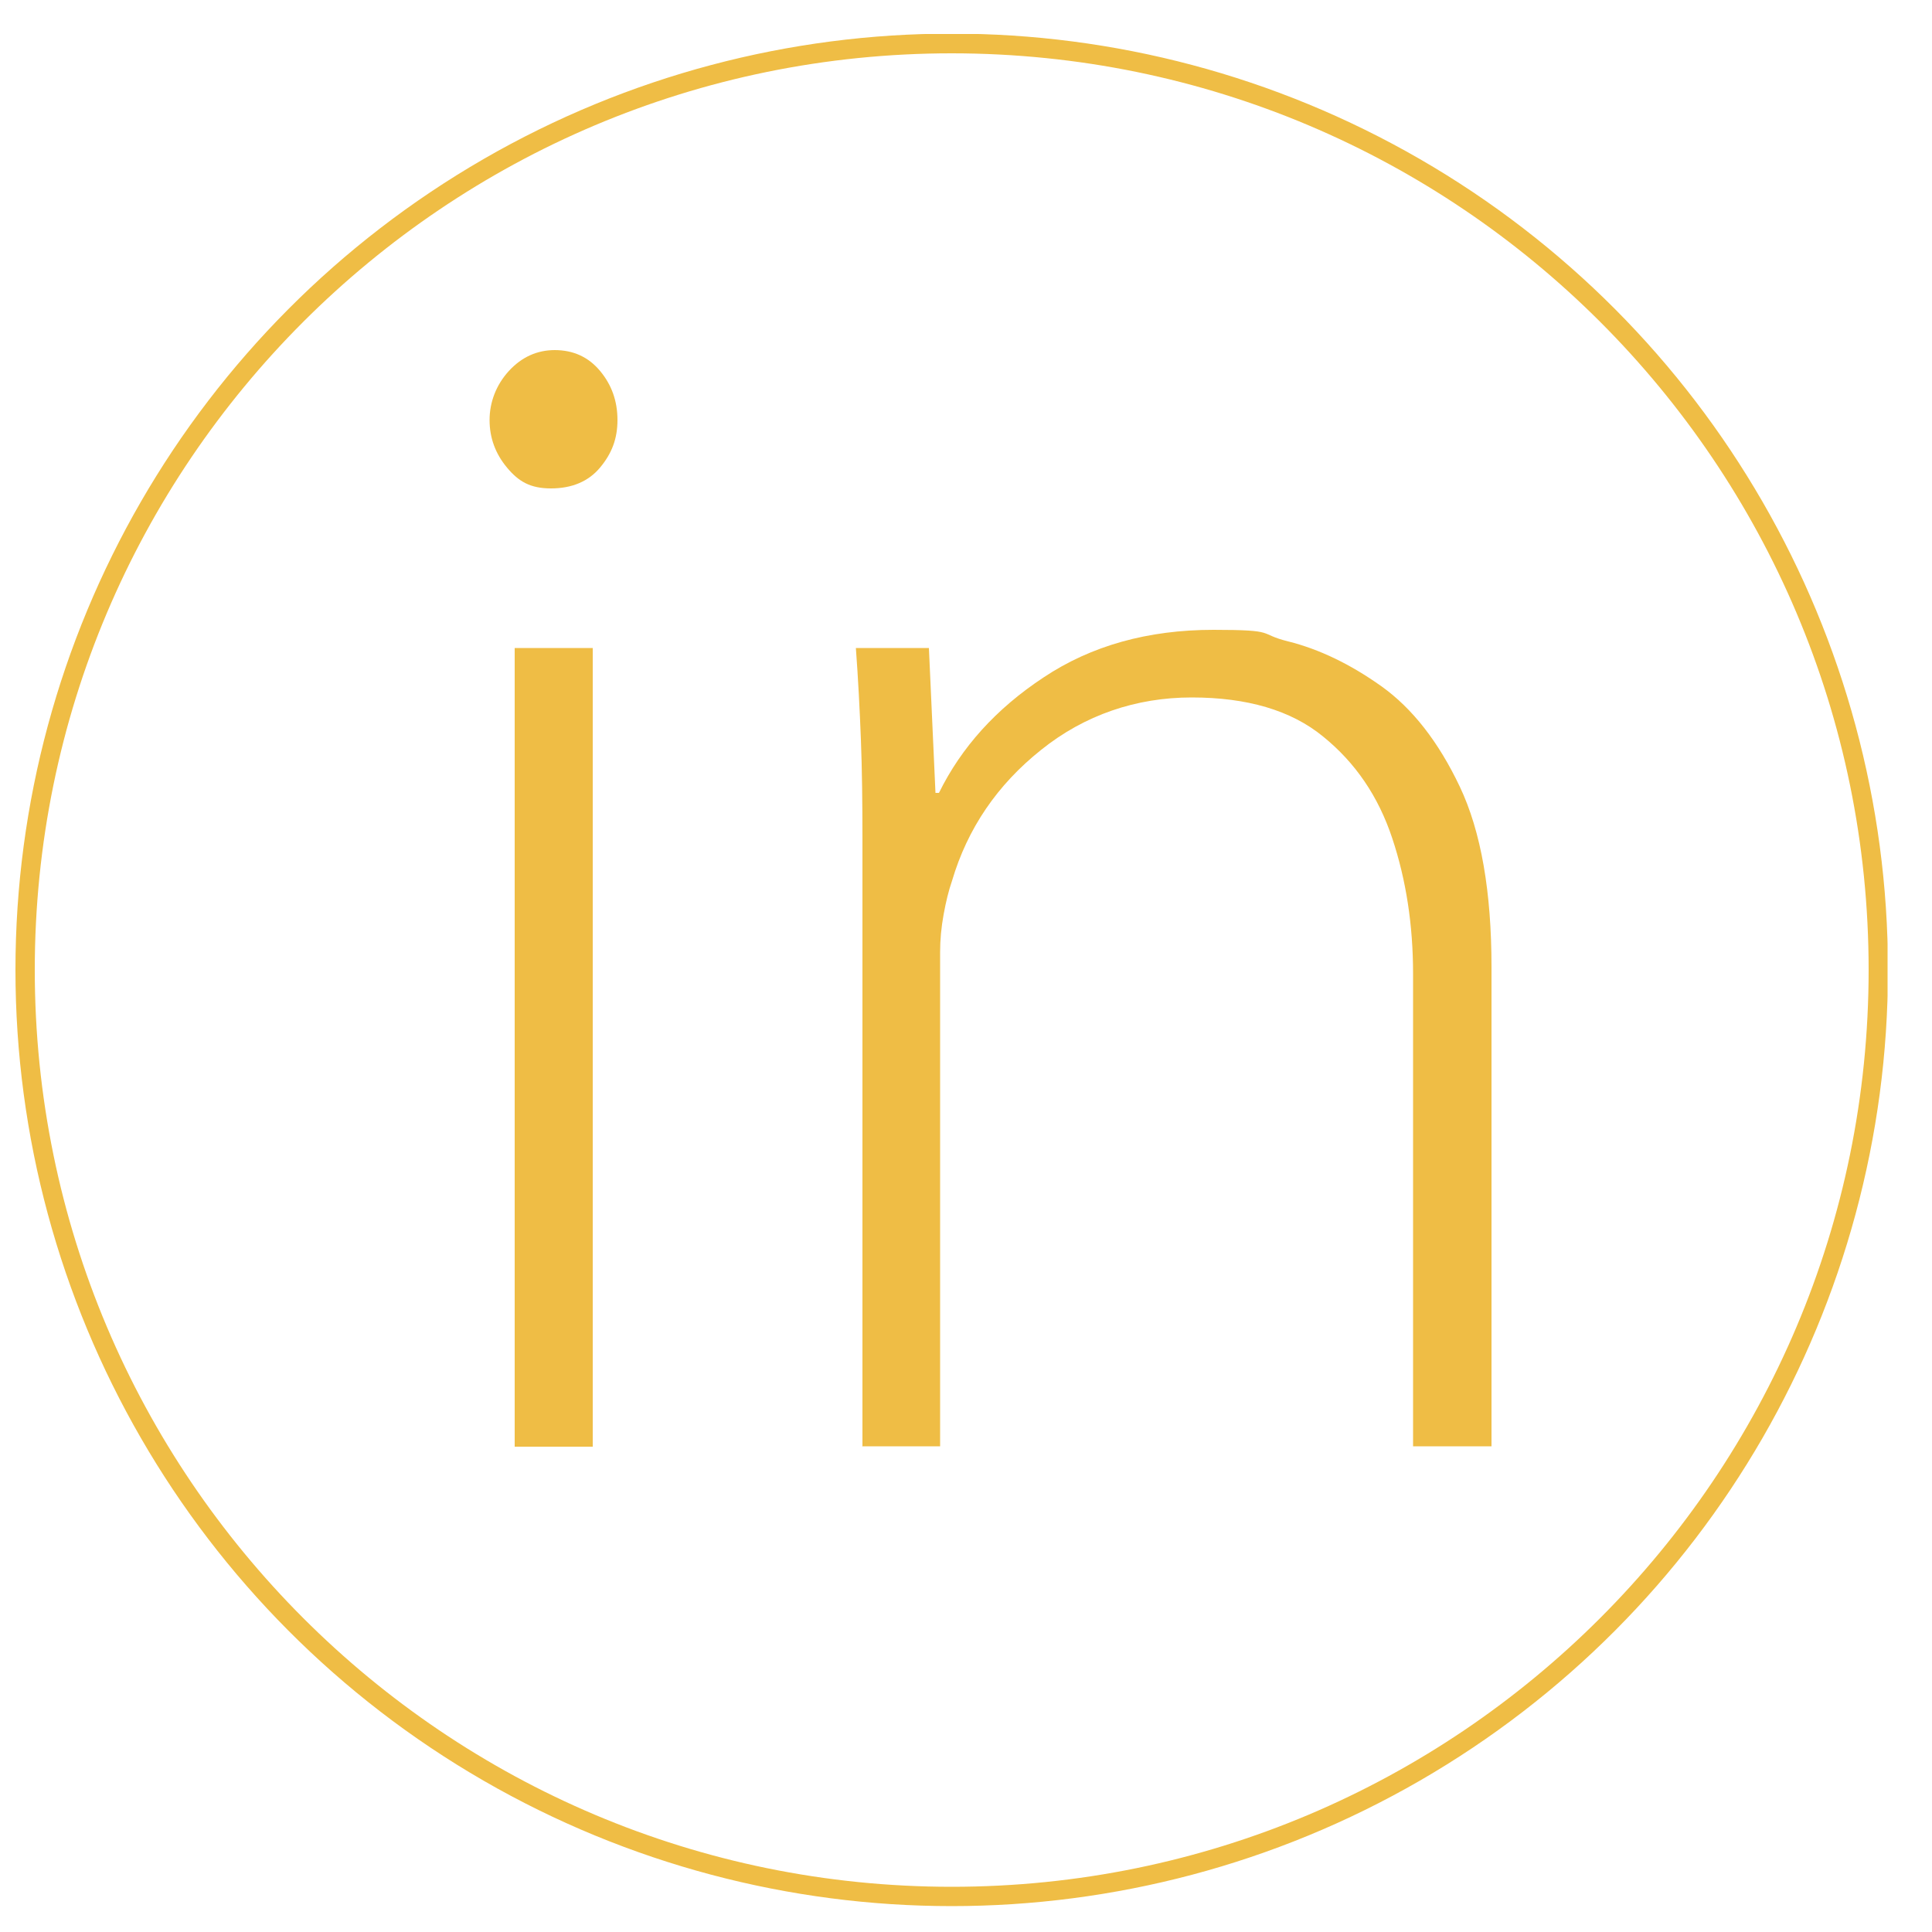 <?xml version="1.0" encoding="UTF-8"?>
<svg xmlns="http://www.w3.org/2000/svg" version="1.1" xmlns:xlink="http://www.w3.org/1999/xlink" viewBox="0 0 500 500">
  <defs>
    <style>
      .cls-1 {
        fill: #efbd45;
      }

      .cls-2, .cls-3 {
        fill: none;
      }

      .cls-4 {
        clip-path: url(#clippath-1);
      }

      .cls-3 {
        stroke: #efbd45;
        stroke-width: 10px;
      }

      .cls-5 {
        clip-path: url(#clippath);
      }
    </style>
    <clipPath id="clippath">
      <rect class="cls-2" x="4" y="8.8" width="484.5" height="484.5"/>
    </clipPath>
    <clipPath id="clippath-1">
      <circle class="cls-2" cx="246.3" cy="251" r="242.3"/>
    </clipPath>
  </defs>
  <!-- Generator: Adobe Illustrator 28.7.3, SVG Export Plug-In . SVG Version: 1.2.0 Build 164)  -->
  <g>
    <g id="Calque_1">
      <g class="cls-5">
        <g class="cls-4">
          <path class="cls-3" d="M246.3,8.8C112.5,8.8,4,117.2,4,251s108.5,242.3,242.3,242.3,242.3-108.5,242.3-242.3S380.1,8.8,246.3,8.8Z"/>
        </g>
      </g>
      <path class="cls-1" d="M153.4,374.4h-20.2v-206.7h20.2v206.7ZM143.5,90.6c4.9,0,8.8,1.8,11.8,5.4,3,3.6,4.5,7.8,4.5,12.7s-1.5,8.7-4.5,12.3c-3,3.6-7.3,5.4-12.7,5.4s-8.4-1.8-11.4-5.4c-3-3.6-4.5-7.7-4.5-12.3s1.7-9.1,5-12.7c3.3-3.6,7.3-5.4,11.9-5.4Z"/>
      <path class="cls-1" d="M223.2,374.4v-157.2c0-9.5-.1-18.1-.4-25.8s-.7-15.6-1.3-23.7h18.9l1.7,37.5h.9c5.8-11.8,14.8-21.8,27.1-29.9,12.3-8.2,27-12.3,43.9-12.3s11.3,1,19.4,3c8,2,16.1,5.9,24.1,11.6,8,5.7,14.8,14.4,20.3,26s8.2,27.2,8.2,46.7v124h-20.3v-122.3c0-12.6-1.8-24.3-5.4-35.1-3.6-10.8-9.5-19.5-17.9-26.3-8.3-6.8-19.7-10.1-34-10.1s-27.7,4.5-39,13.6c-11.3,9-19,20.3-23,33.8-.9,2.6-1.6,5.5-2.2,8.8-.6,3.3-.9,6.5-.9,9.7v127.9h-20.2Z"/>
    </g>
  </g>
</svg>